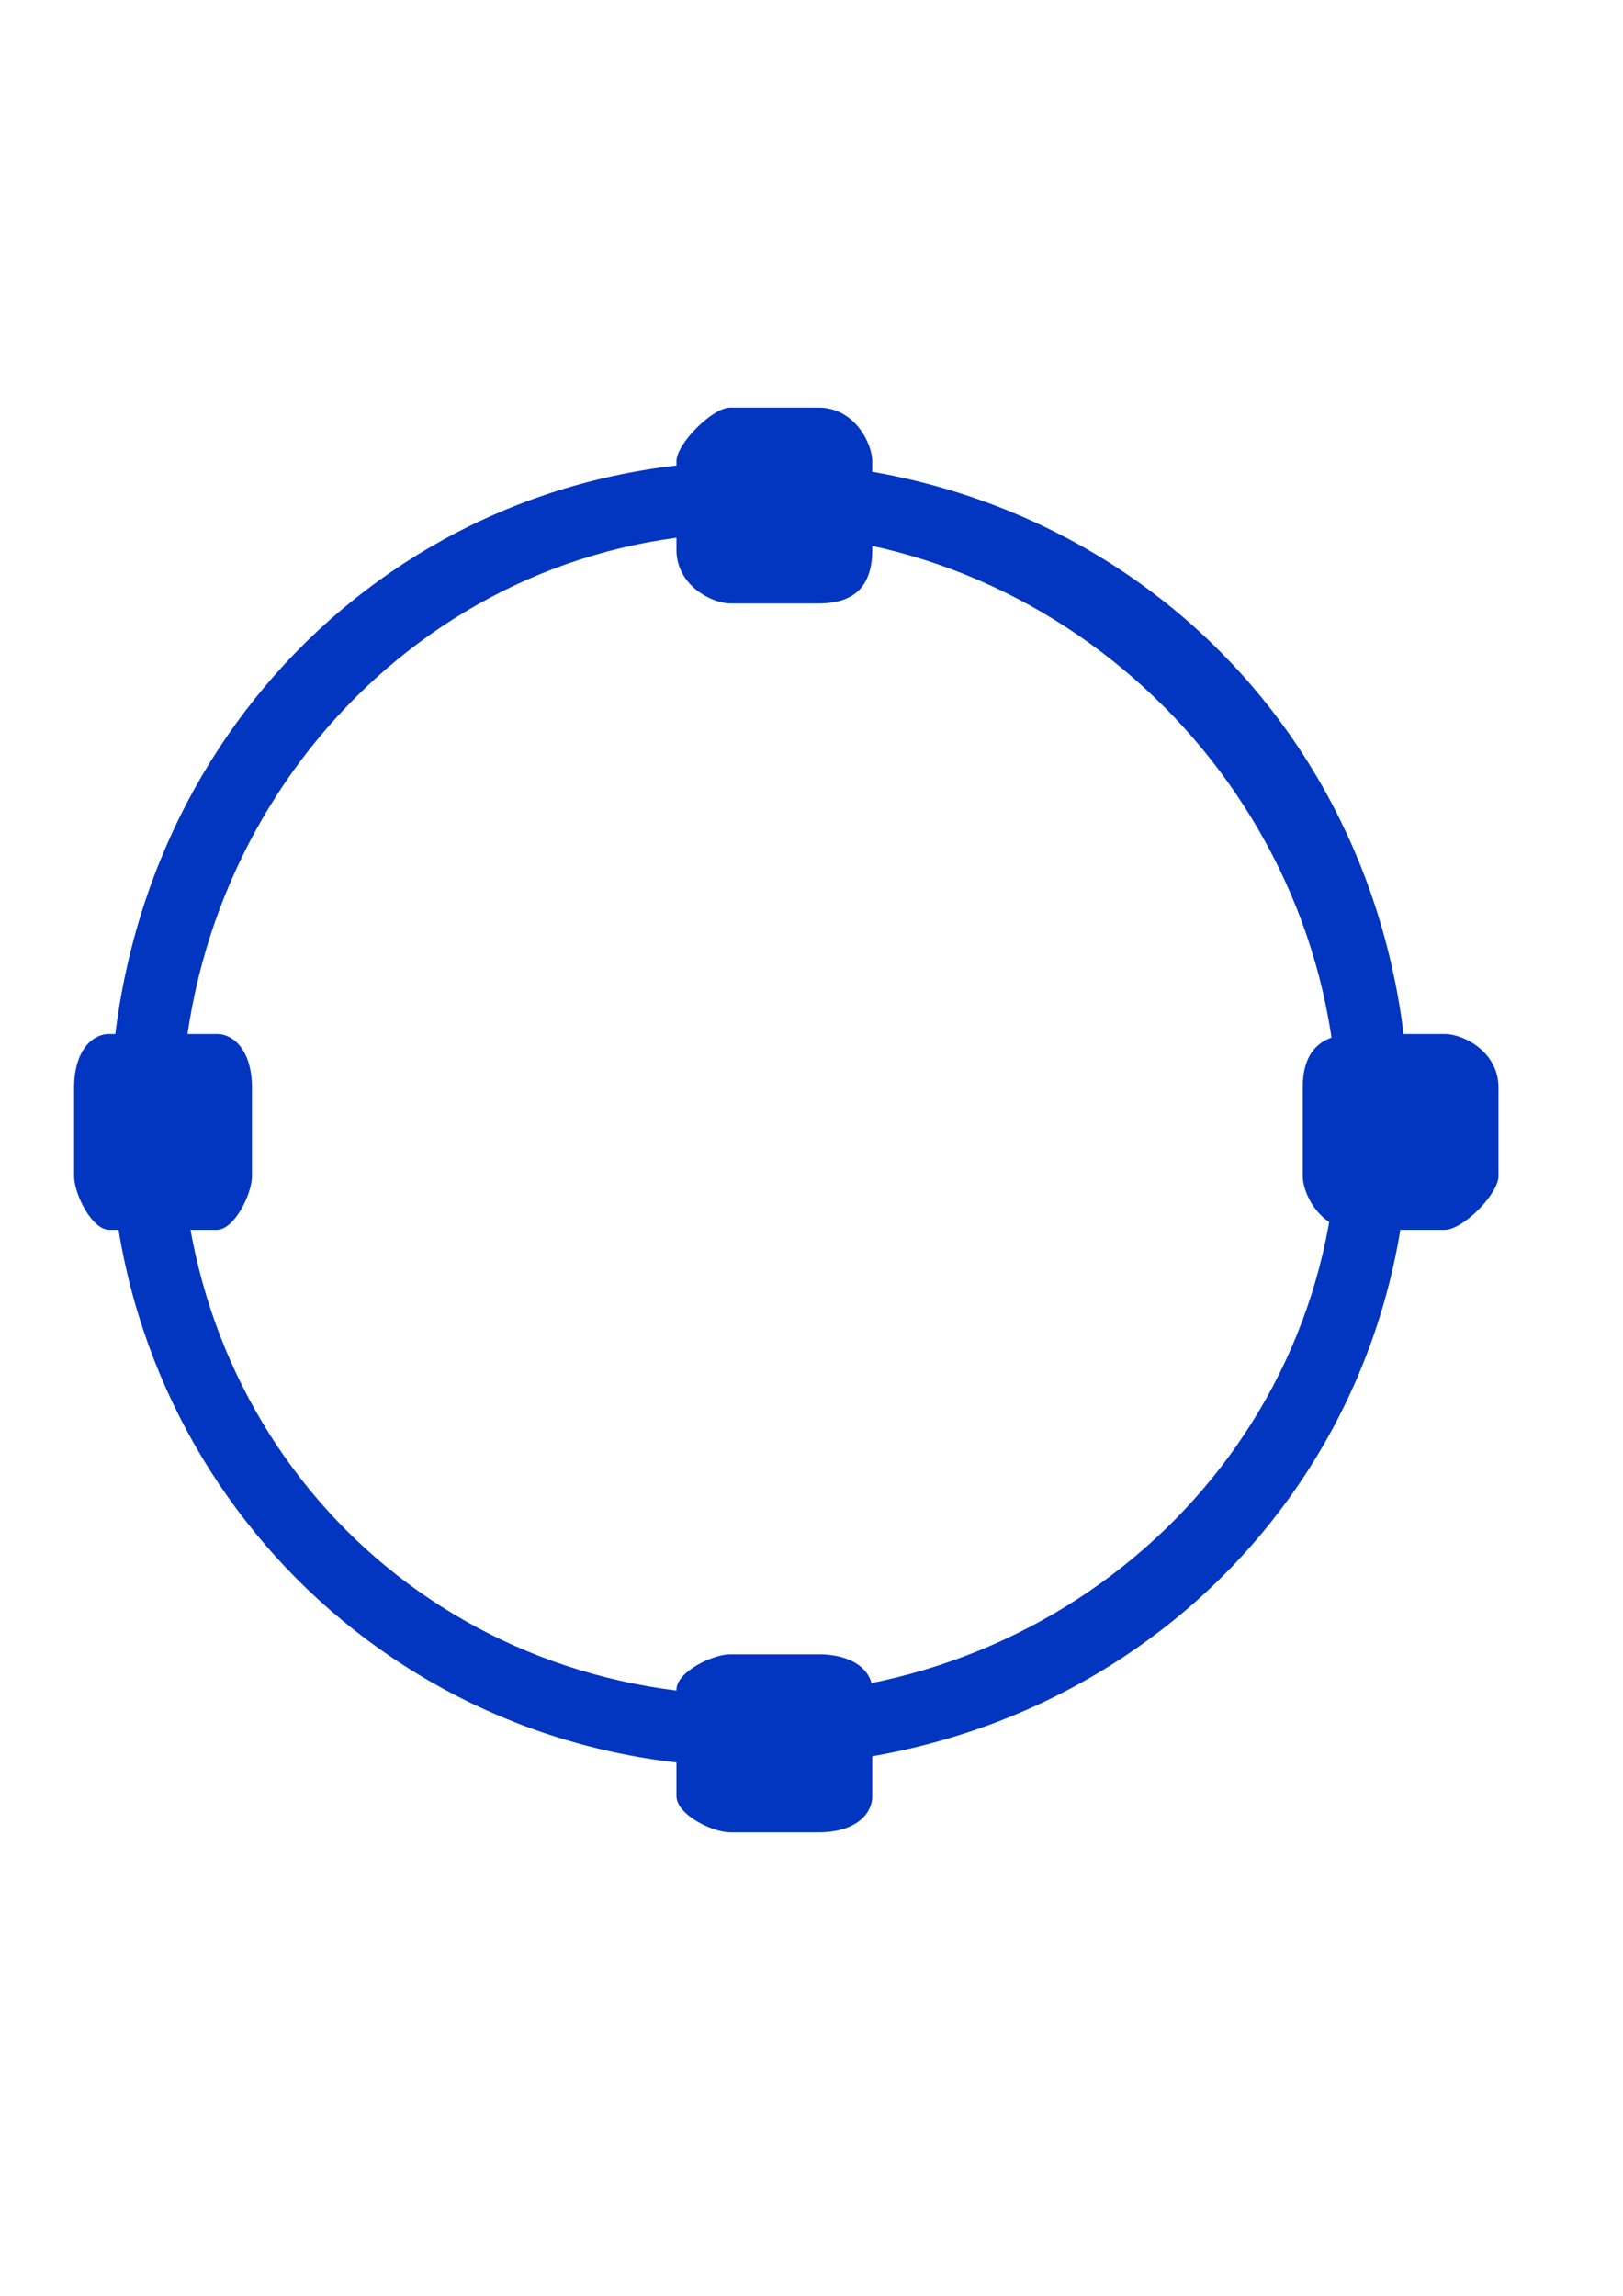 <?xml version="1.0" encoding="utf-8"?>
<!-- Generator: Adobe Illustrator 16.0.0, SVG Export Plug-In . SVG Version: 6.00 Build 0)  -->
<!DOCTYPE svg PUBLIC "-//W3C//DTD SVG 1.1//EN" "http://www.w3.org/Graphics/SVG/1.1/DTD/svg11.dtd">
<svg version="1.1" id="Capa_1" xmlns="http://www.w3.org/2000/svg" xmlns:xlink="http://www.w3.org/1999/xlink" x="0px" y="0px"
	 width="595.279px" height="841.891px" viewBox="0 0 595.279 841.891" enable-background="new 0 0 595.279 841.891"
	 xml:space="preserve">
<g>
	<g>
		<defs>
			<polygon id="SVGID_1_" points="27.177,672.312 550.001,672.312 550.001,149.479 27.177,149.479 27.177,672.312 			"/>
		</defs>
		<clipPath id="SVGID_2_">
			<use xlink:href="#SVGID_1_"  overflow="visible"/>
		</clipPath>
		<path clip-path="url(#SVGID_2_)" fill-rule="evenodd" clip-rule="evenodd" fill="#0236C0" d="M275.33,647.852L275.33,647.852
			c-130.56,0-235.032-104.928-235.032-236.11c0-137.63,104.472-242.573,235.032-242.573c137.006,0,241.47,104.943,241.47,242.573
			C516.8,542.924,412.336,647.852,275.33,647.852L275.33,647.852z M275.33,195.4L275.33,195.4
			c-117.316,0-208.917,98.473-208.917,216.342c0,118.259,91.602,209.869,208.917,209.869c117.709,0,215.354-91.609,215.354-209.869
			C490.685,293.873,393.039,195.4,275.33,195.4L275.33,195.4z"/>
		<g clip-path="url(#SVGID_2_)">
			<defs>
				<polygon id="SVGID_3_" points="27.177,672.312 550.001,672.312 550.001,149.479 27.177,149.479 27.177,672.312 				"/>
			</defs>
			<clipPath id="SVGID_4_">
				<use xlink:href="#SVGID_3_"  overflow="visible"/>
			</clipPath>
			<path clip-path="url(#SVGID_4_)" fill-rule="evenodd" clip-rule="evenodd" fill="#0236C0" d="M549.609,431.342L549.609,431.342
				c0,6.407-12.905,19.653-19.759,19.653c-32.668,0-32.668,0-32.668,0c-12.924,0-19.368-13.246-19.368-19.653
				c0-32.508,0-32.508,0-32.508c0-13.245,6.444-19.654,19.368-19.654c32.668,0,32.668,0,32.668,0
				c6.854,0,19.759,6.409,19.759,19.654V431.342"/>
			<g clip-path="url(#SVGID_4_)">
				<defs>
					<polygon id="SVGID_5_" points="27.177,672.312 550.001,672.312 550.001,149.479 27.177,149.479 27.177,672.312 					"/>
				</defs>
				<clipPath id="SVGID_6_">
					<use xlink:href="#SVGID_5_"  overflow="visible"/>
				</clipPath>
				<path clip-path="url(#SVGID_6_)" fill-rule="evenodd" clip-rule="evenodd" fill="#0236C0" d="M92.422,431.342L92.422,431.342
					c0,6.407-6.453,19.653-12.897,19.653c-39.45,0-39.45,0-39.45,0c-6.453,0-12.897-13.246-12.897-19.653
					c0-32.508,0-32.508,0-32.508c0-13.245,6.444-19.654,12.897-19.654c39.45,0,39.45,0,39.45,0c6.445,0,12.897,6.409,12.897,19.654
					V431.342"/>
				<g clip-path="url(#SVGID_6_)">
					<defs>
						<polygon id="SVGID_7_" points="27.177,672.312 550.001,672.312 550.001,149.479 27.177,149.479 27.177,672.312 						"/>
					</defs>
					<clipPath id="SVGID_8_">
						<use xlink:href="#SVGID_7_"  overflow="visible"/>
					</clipPath>
					<path clip-path="url(#SVGID_8_)" fill-rule="evenodd" clip-rule="evenodd" fill="#0236C0" d="M319.925,658.639L319.925,658.639
						c0,6.838-6.427,13.28-19.653,13.28c-32.506,0-32.506,0-32.506,0c-6.427,0-19.654-6.442-19.654-13.28
						c0-39.058,0-39.058,0-39.058c0-6.444,13.227-12.923,19.654-12.923c32.506,0,32.506,0,32.506,0
						c13.227,0,19.653,6.479,19.653,12.923V658.639"/>
					<g clip-path="url(#SVGID_8_)">
						<defs>
							<polygon id="SVGID_9_" points="27.177,672.312 550.001,672.312 550.001,149.479 27.177,149.479 27.177,672.312 							"/>
						</defs>
						<clipPath id="SVGID_10_">
							<use xlink:href="#SVGID_9_"  overflow="visible"/>
						</clipPath>
						<path clip-path="url(#SVGID_10_)" fill-rule="evenodd" clip-rule="evenodd" fill="#0236C0" d="M319.925,201.631
							L319.925,201.631c0,13.234-6.427,19.653-19.653,19.653c-32.506,0-32.506,0-32.506,0c-6.427,0-19.654-6.419-19.654-19.653
							c0-32.498,0-32.498,0-32.498c0-6.427,13.227-19.654,19.654-19.654c32.506,0,32.506,0,32.506,0
							c13.227,0,19.653,13.227,19.653,19.654V201.631"/>
					</g>
				</g>
			</g>
		</g>
	</g>
</g>
</svg>

